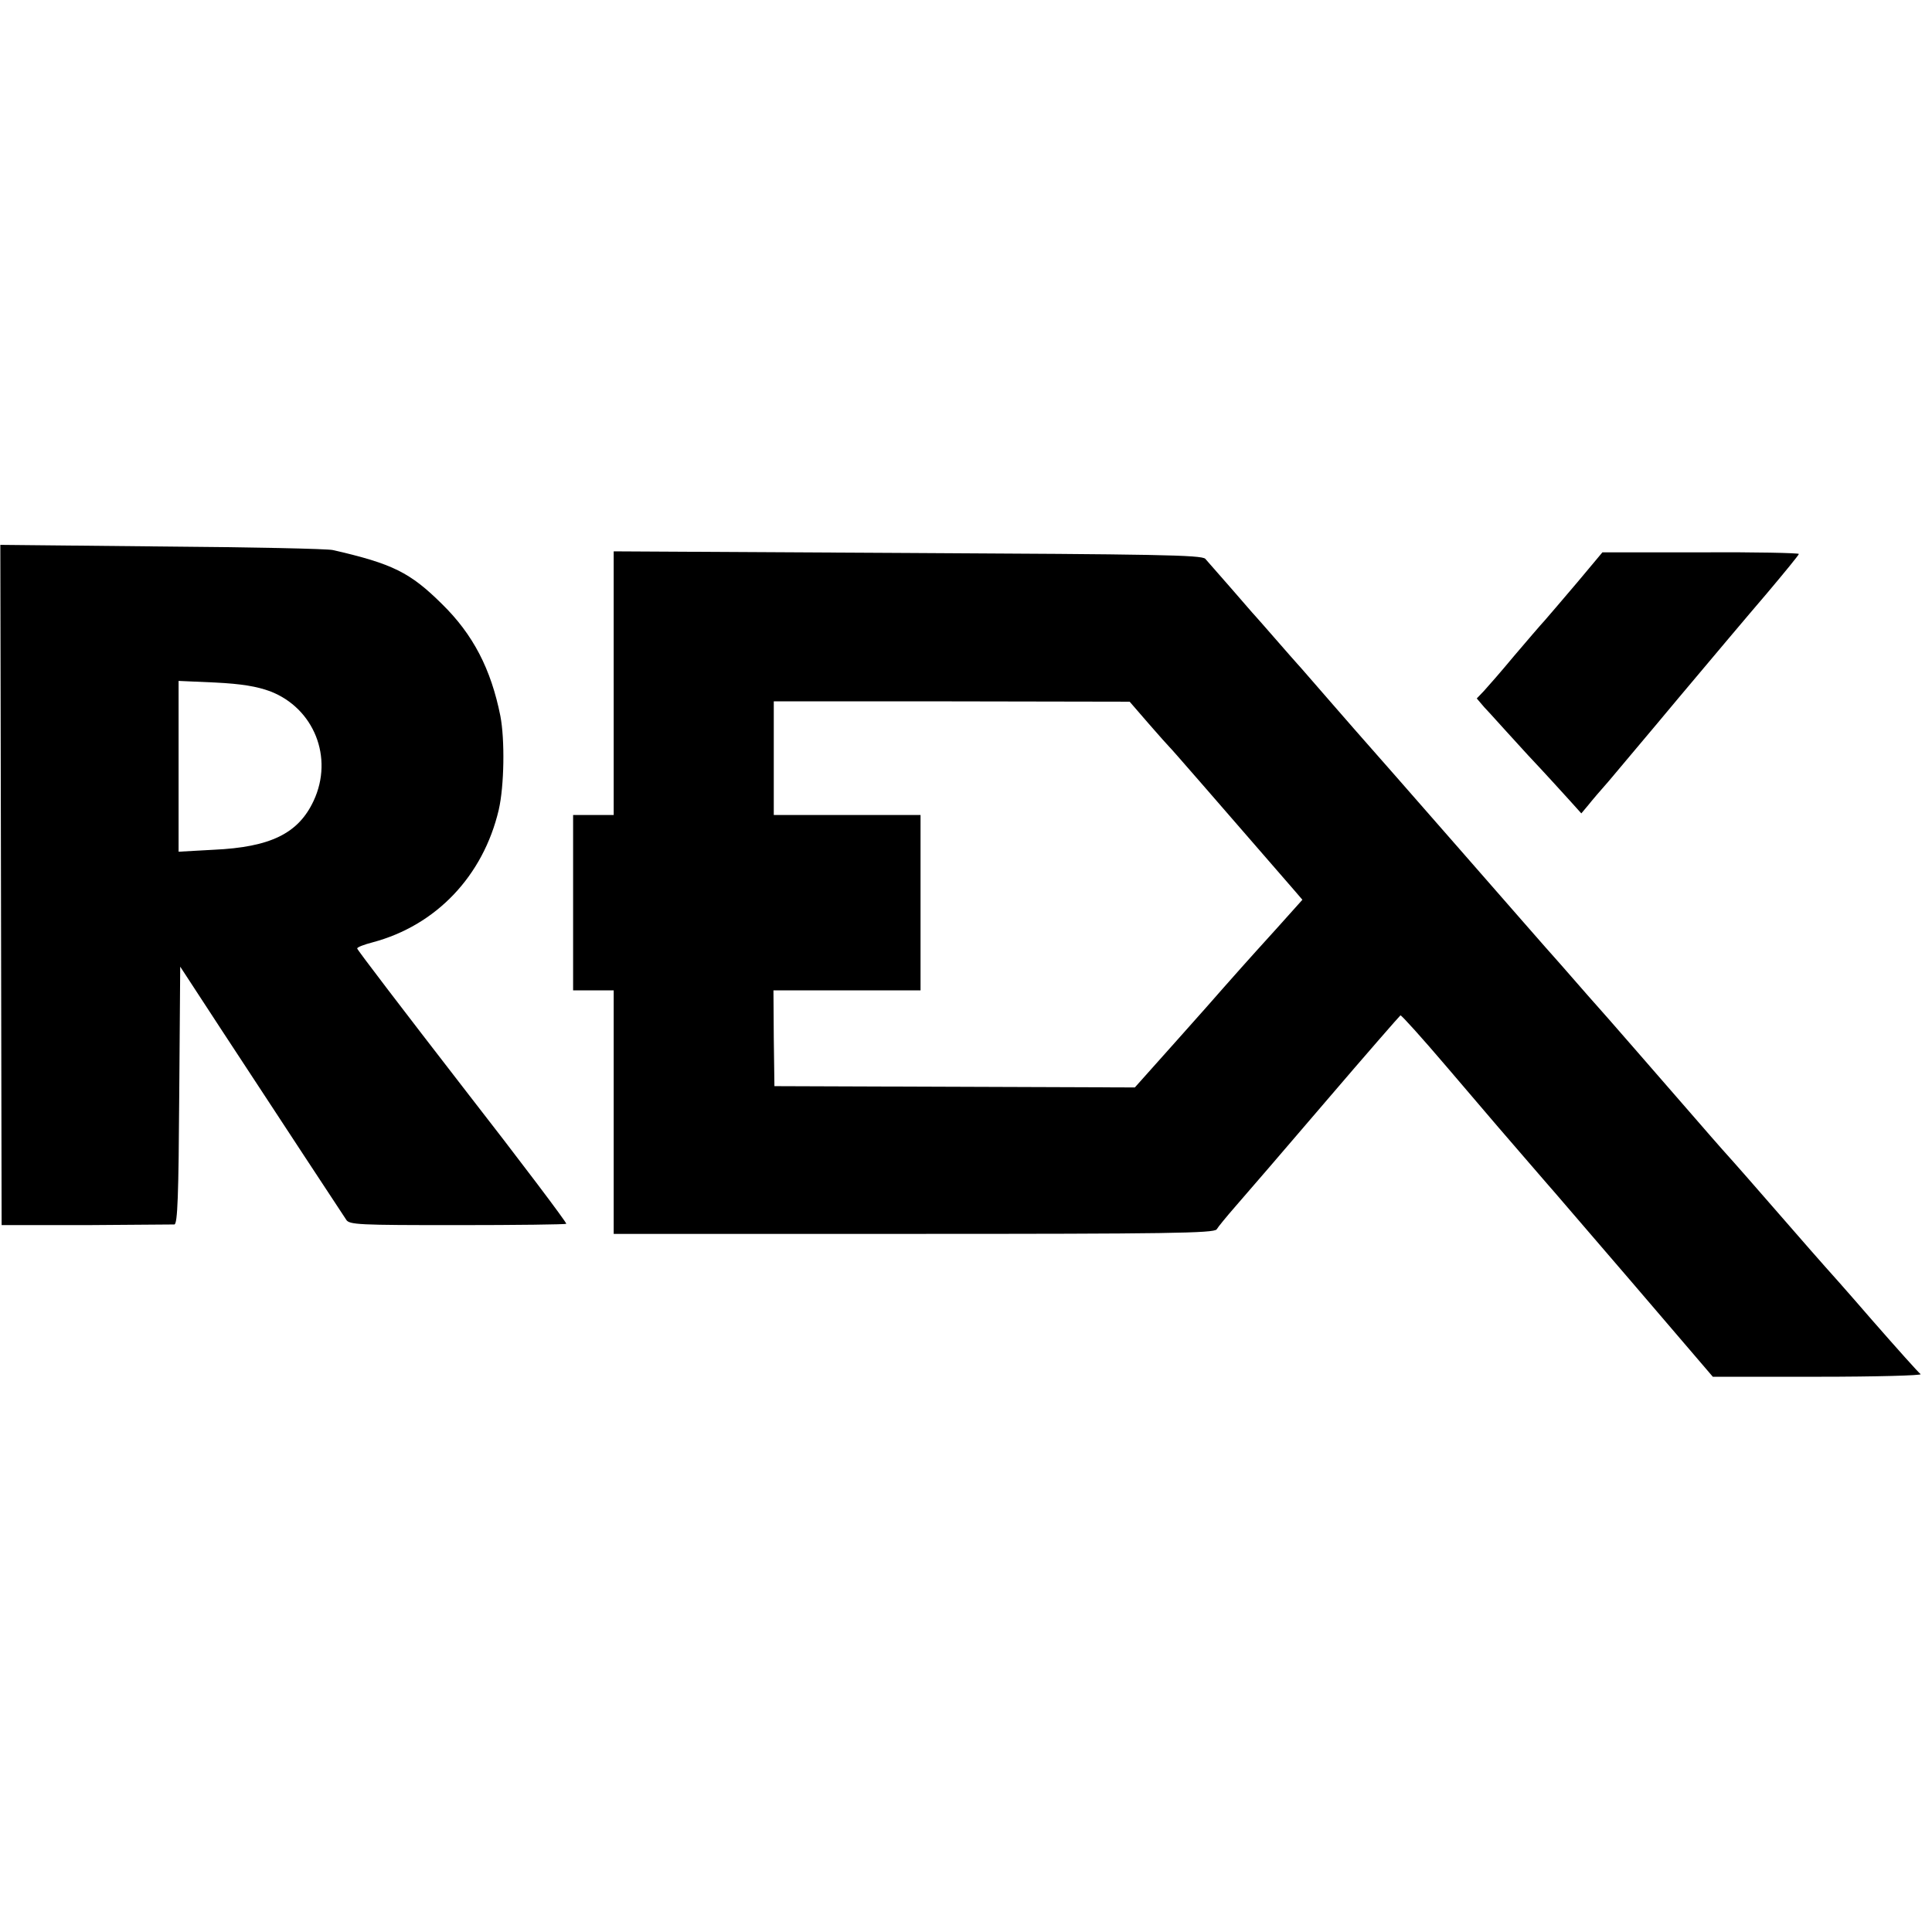 <?xml version="1.0" standalone="no"?>
<!DOCTYPE svg PUBLIC "-//W3C//DTD SVG 20010904//EN"
 "http://www.w3.org/TR/2001/REC-SVG-20010904/DTD/svg10.dtd">
<svg version="1.0" xmlns="http://www.w3.org/2000/svg"
 width="595pt" height="595pt" viewBox="0 0 595 595"
 preserveAspectRatio="xMidYMid meet">
<g transform="translate(0,595) scale(0.1,-0.1)"
fill="#000000" stroke="none">
<path d="M3 3224 l2 -1047 260 0 c143 1 266 2 272 2 10 1 13 91 15 398 l3 396
130 -199 c72 -109 184 -281 250 -381 66 -100 125 -190 131 -199 9 -16 39 -17
342 -17 183 0 334 2 336 4 3 2 -141 193 -320 423 -178 230 -324 421 -324 425
0 4 21 12 48 19 195 52 340 204 388 408 17 74 19 216 5 289 -29 145 -84 251
-180 345 -98 97 -152 124 -336 166 -16 4 -254 9 -527 11 l-497 5 2 -1048z
m829 597 c135 -52 196 -204 134 -337 -47 -101 -133 -143 -308 -151 l-108 -6 0
263 0 263 113 -5 c81 -4 128 -12 169 -27z"/>
<path d="M1890 3846 l0 -406 -63 0 -62 0 0 -270 0 -270 62 0 63 0 0 -375 0
-375 925 0 c775 0 925 2 932 14 4 7 31 40 59 72 29 33 153 177 277 322 124
145 228 264 230 265 3 1 67 -70 142 -158 75 -88 146 -171 158 -185 12 -14 49
-57 82 -95 33 -38 65 -75 70 -81 6 -6 122 -142 260 -302 l250 -292 325 0 c179
0 320 4 315 8 -6 4 -73 79 -150 167 -76 88 -142 162 -145 165 -3 3 -66 75
-140 160 -74 85 -137 157 -140 160 -3 3 -53 59 -110 125 -114 131 -299 344
-315 361 -5 6 -35 39 -65 74 -30 35 -60 68 -65 74 -6 6 -136 155 -290 331
-154 176 -282 322 -285 325 -3 3 -50 57 -105 120 -55 63 -104 120 -110 126 -5
6 -35 39 -65 74 -30 35 -60 68 -65 74 -6 6 -39 45 -75 86 -36 41 -71 81 -78
89 -11 12 -156 14 -918 18 l-904 5 0 -406z m1647 -124 c32 -37 61 -69 64 -72
5 -4 136 -155 386 -443 l24 -28 -78 -87 c-43 -47 -92 -102 -110 -122 -17 -19
-42 -47 -55 -62 -13 -15 -79 -90 -148 -167 l-125 -140 -555 2 -555 2 -2 148
-1 147 226 0 227 0 0 270 0 270 -226 0 -226 0 0 175 0 175 548 0 548 -1 58
-67z"/>
<path d="M4858 4157 c-43 -51 -88 -103 -100 -117 -13 -14 -55 -63 -95 -110
-39 -47 -81 -95 -93 -108 l-22 -23 23 -27 c13 -14 29 -31 34 -37 6 -7 51 -56
101 -111 51 -54 108 -117 128 -139 l36 -40 21 25 c11 14 40 48 64 75 23 28
120 142 214 255 95 113 217 258 272 322 54 64 99 119 99 122 0 3 -136 6 -302
5 l-303 0 -77 -92z"/>
</g>
</svg>
